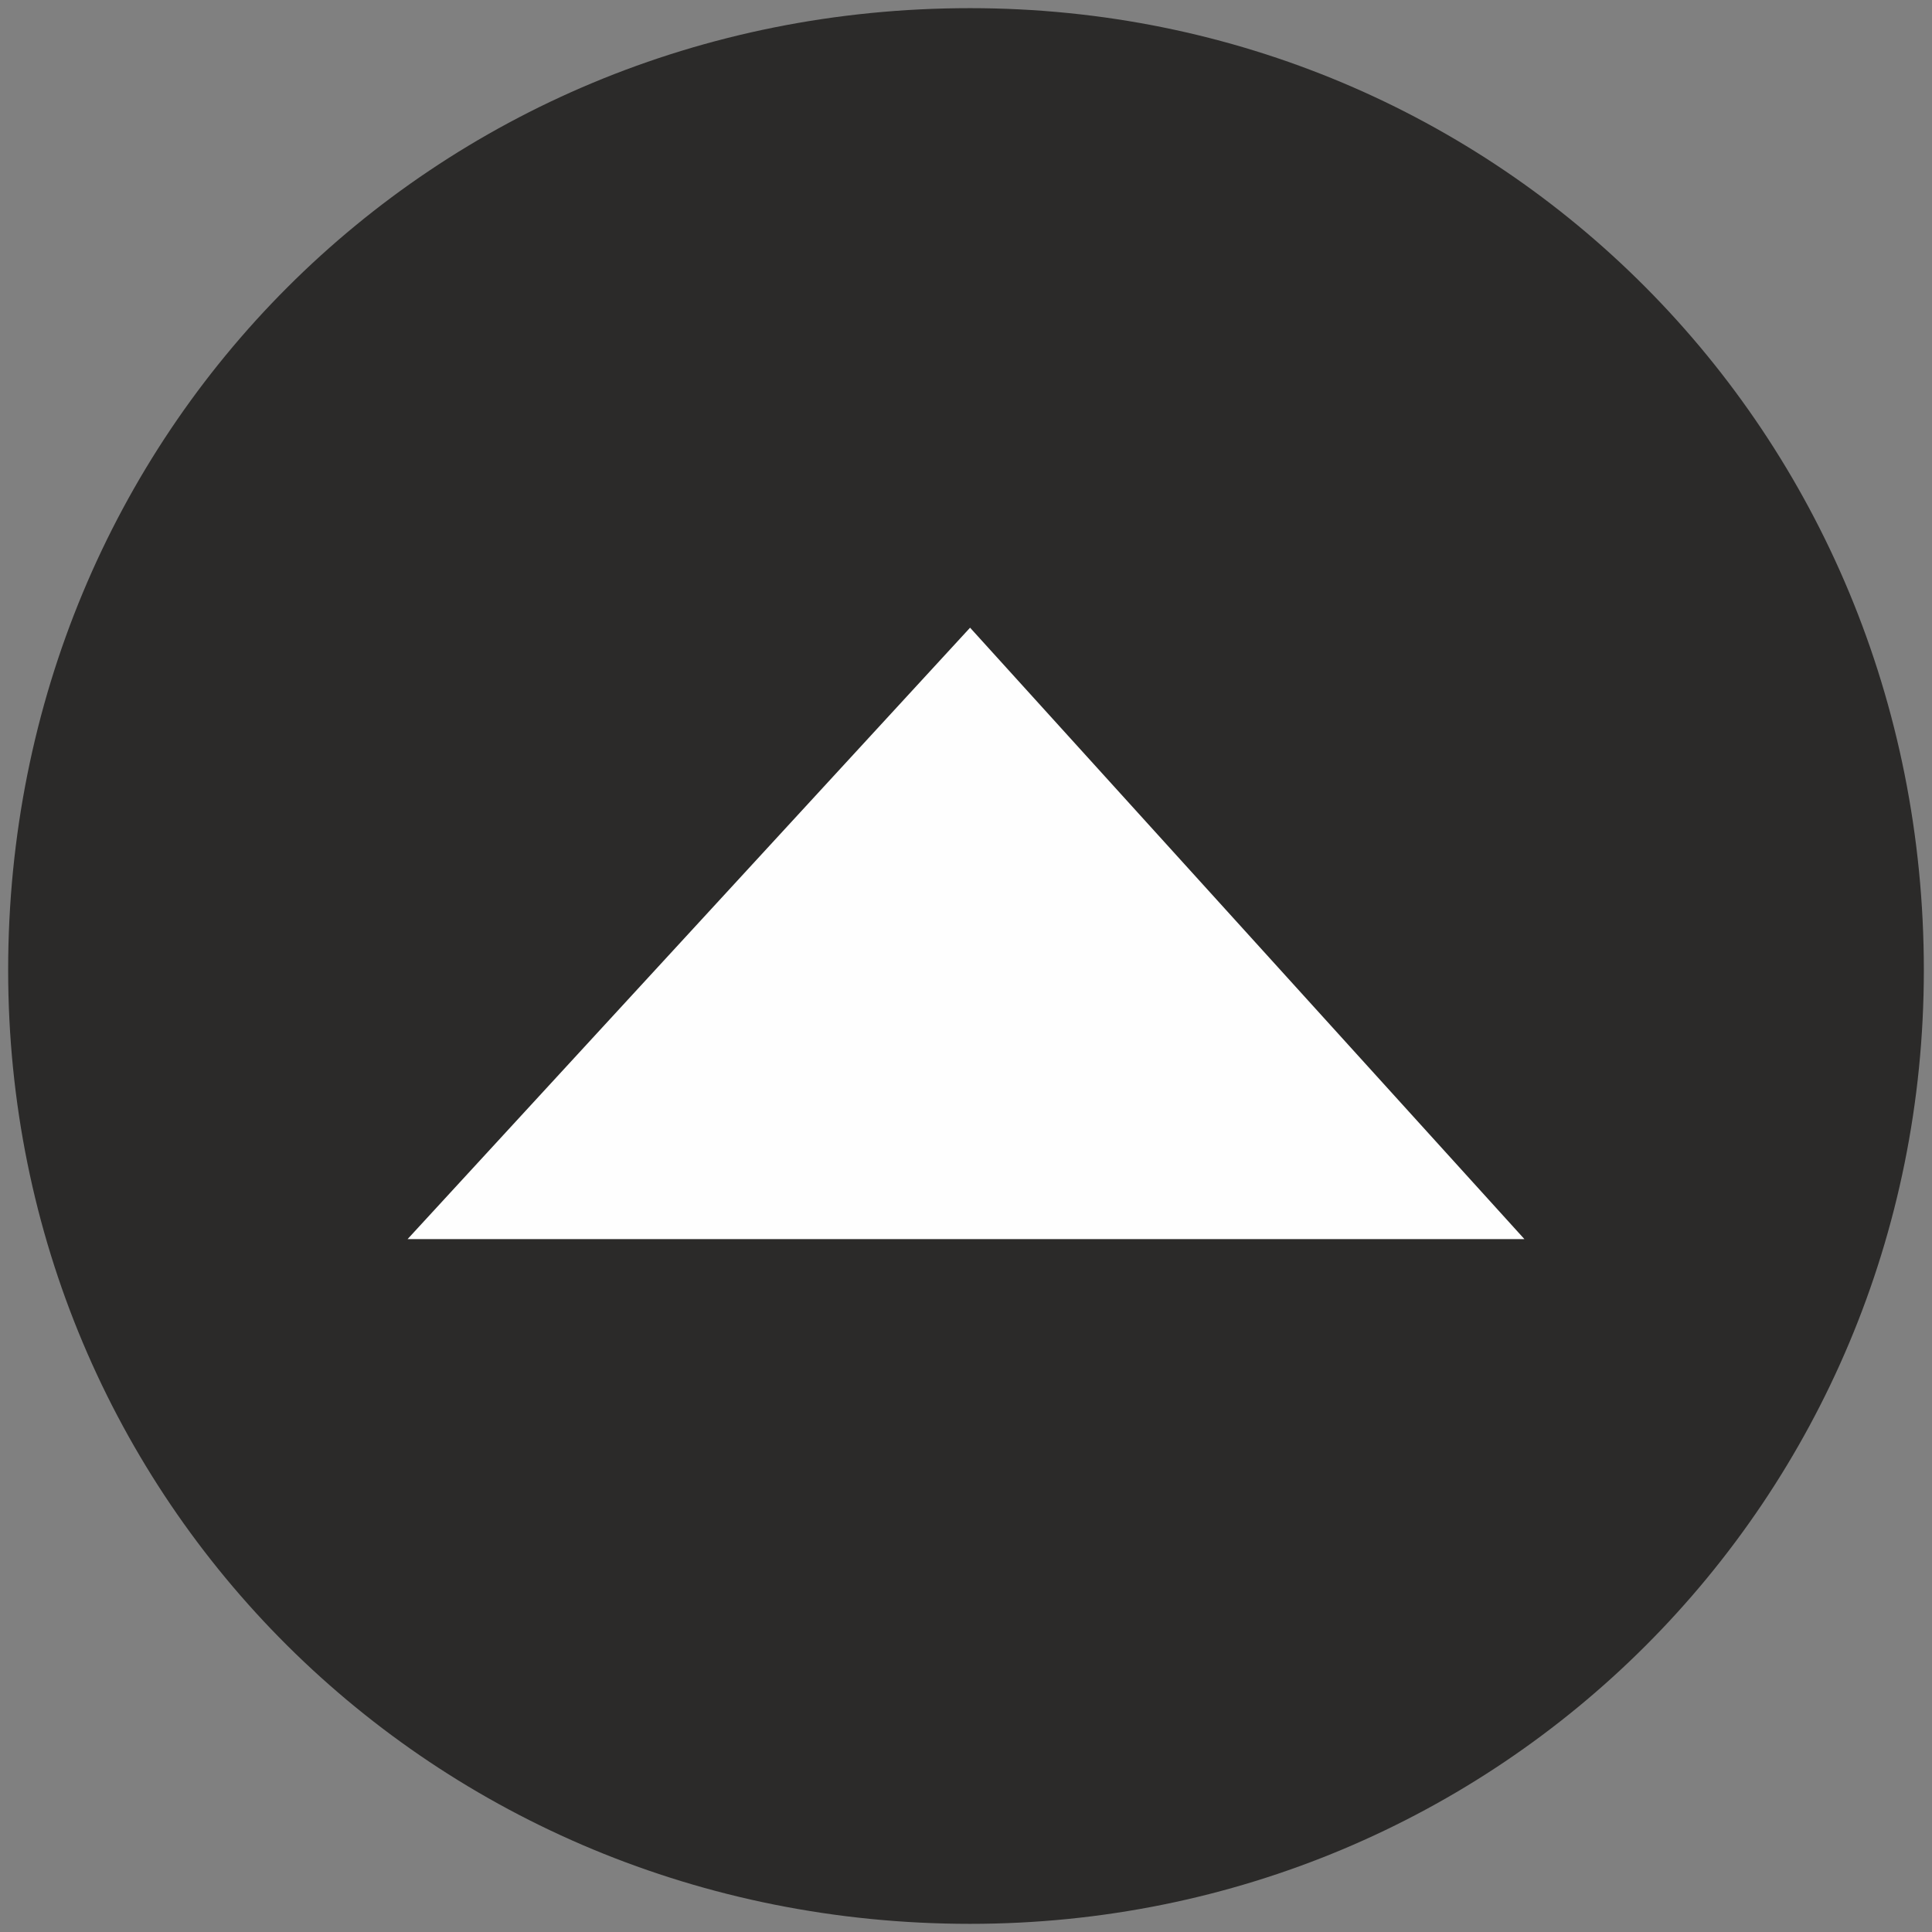 <?xml version="1.0" encoding="UTF-8"?>
<!DOCTYPE svg PUBLIC "-//W3C//DTD SVG 1.1//EN" "http://www.w3.org/Graphics/SVG/1.1/DTD/svg11.dtd">
<!-- Creator: CorelDRAW X6 -->
<svg xmlns="http://www.w3.org/2000/svg" xml:space="preserve" width="237px" height="237px" version="1.1" style="shape-rendering:geometricPrecision; text-rendering:geometricPrecision; image-rendering:optimizeQuality; fill-rule:evenodd; clip-rule:evenodd"
viewBox="0 0 237 237"
 xmlns:xlink="http://www.w3.org/1999/xlink">
 <rect x="0" y="0" width="237" height="237" fill="#808080" stroke="none"/>
 <defs>
  <style type="text/css">
   <![CDATA[
    .fil0 {fill:#2B2A29}
    .fil1 {fill:#FEFEFE}
   ]]>
  </style>
 </defs>
 <g id="Ebene_x0020_1">
  <path class="fil0" d="M119 1c65,0 117,52 117,118 0,65 -52,117 -117,117 -66,0 -118,-52 -118,-117 0,-66 52,-118 118,-118z"/>
  <polygon class="fil1" points="119,77 187,152 50,152 "/>
 </g>
</svg>
